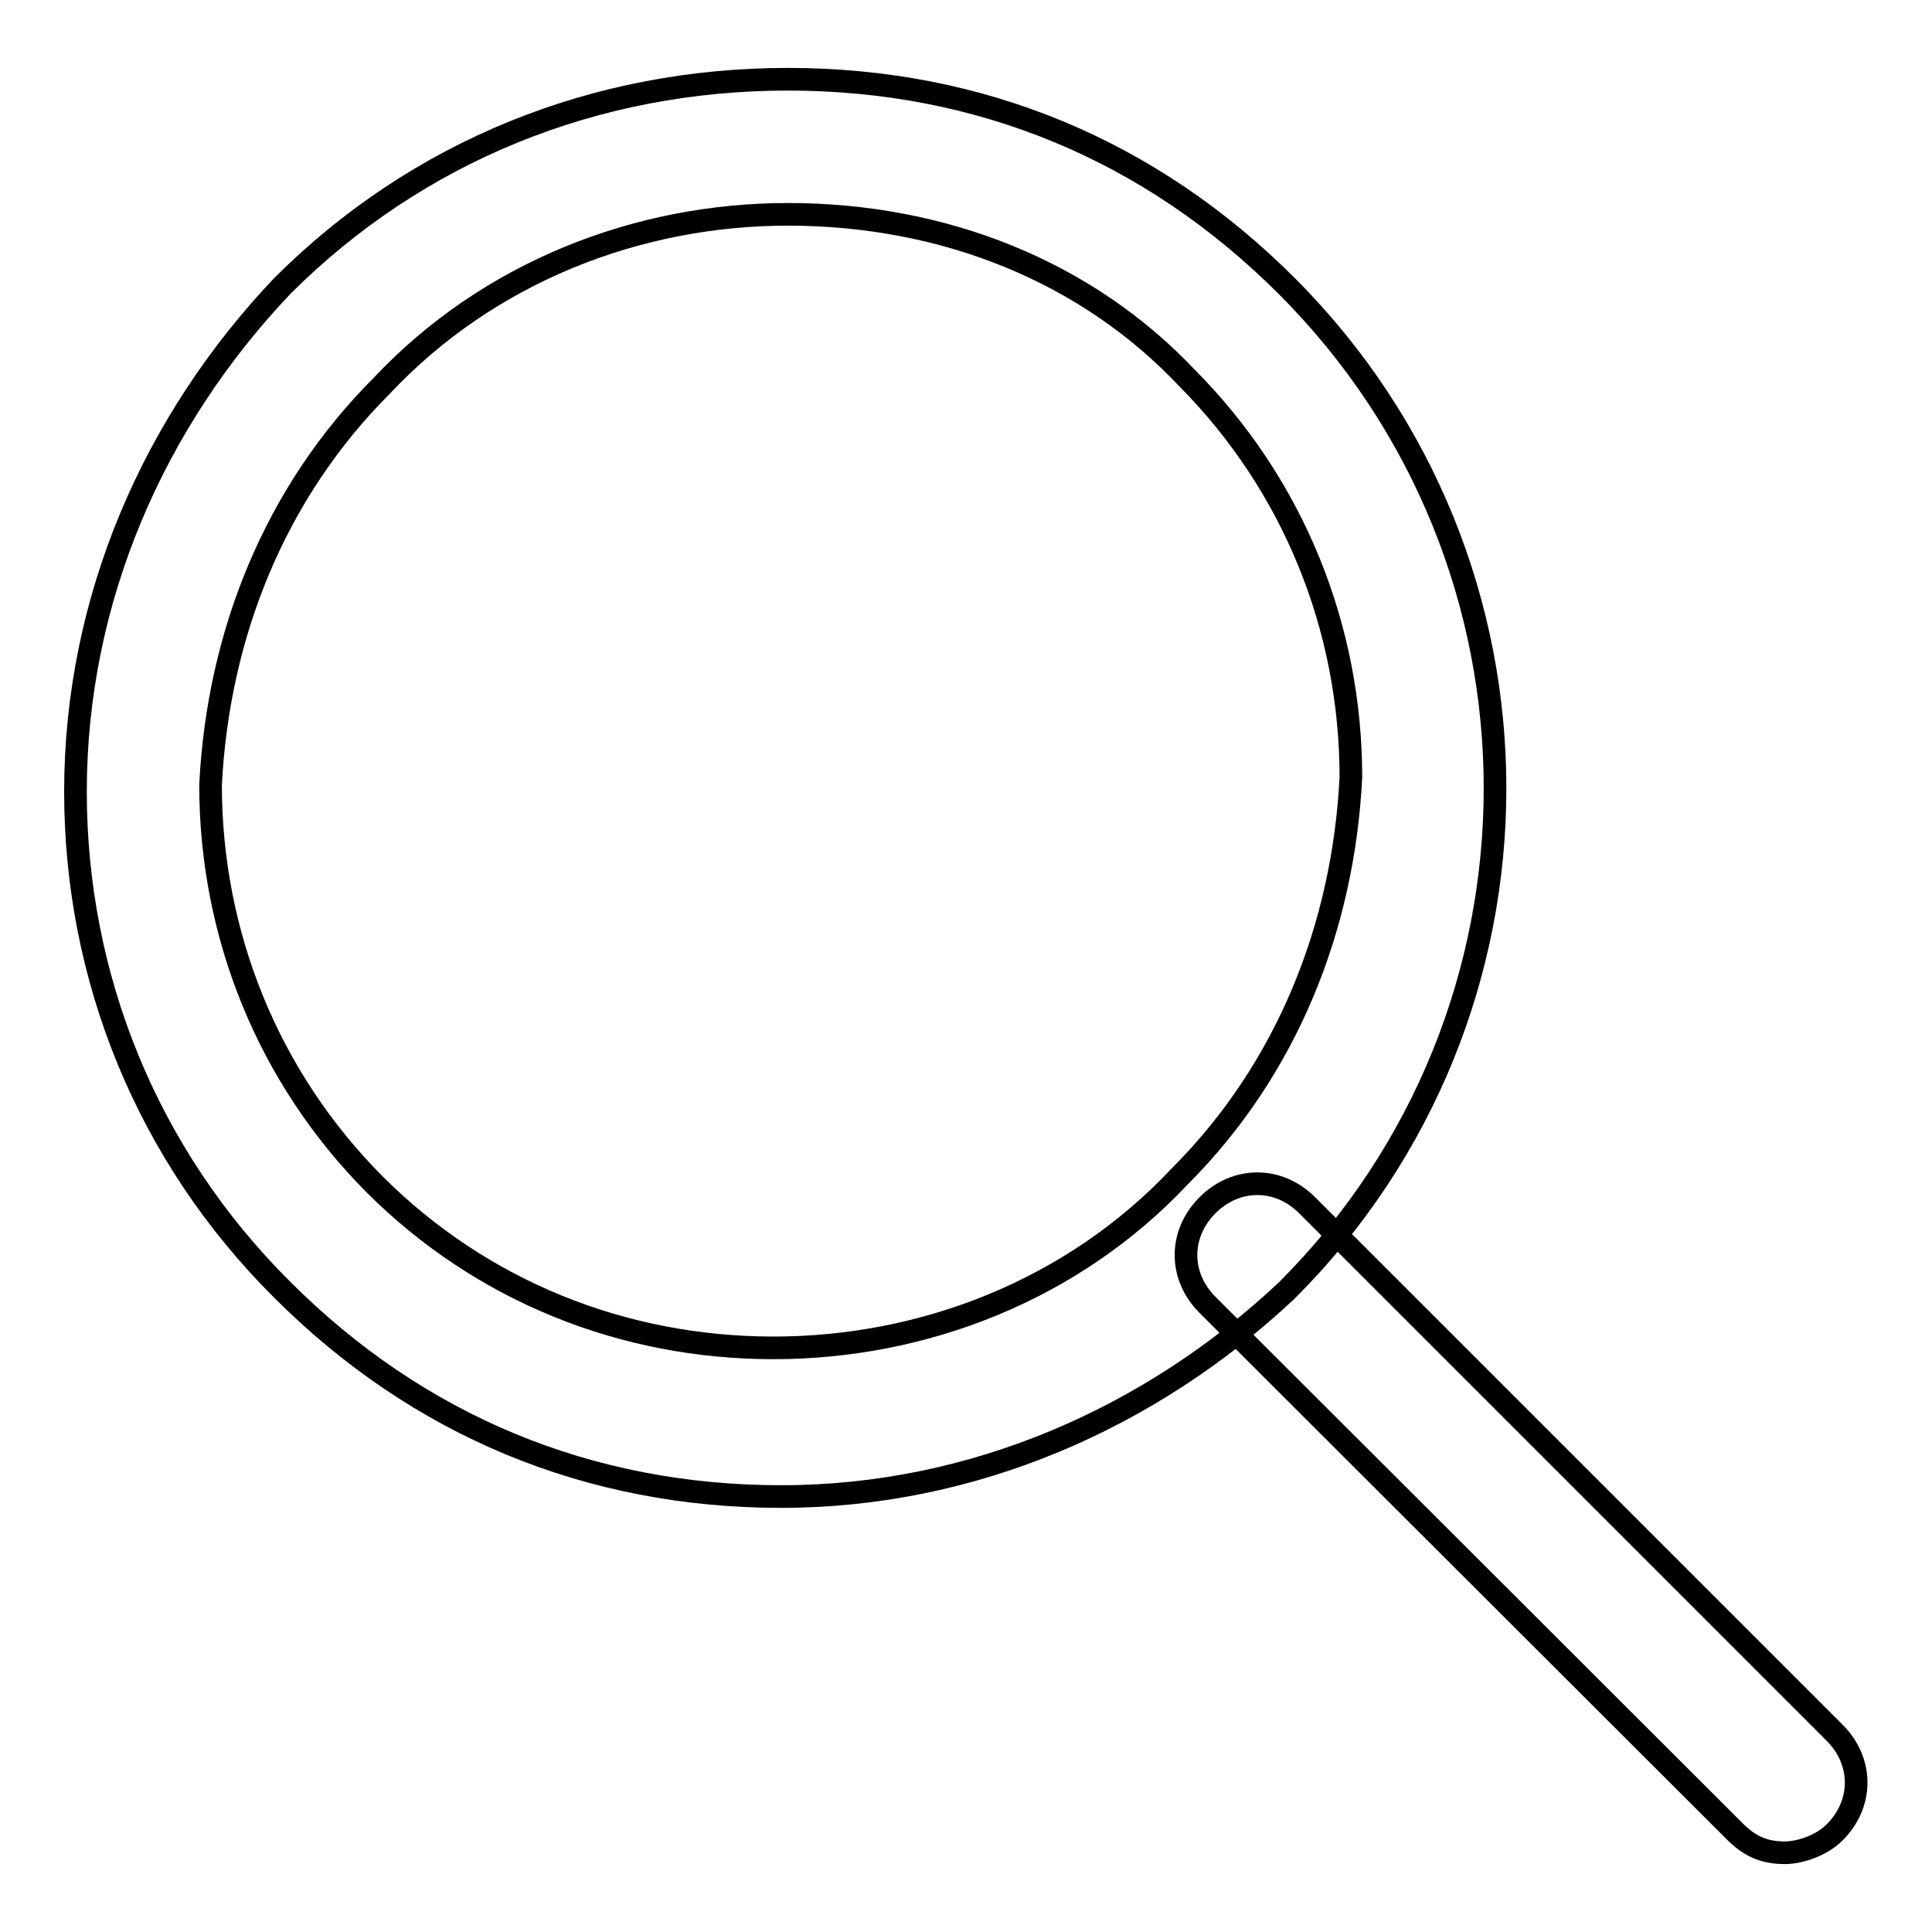 <?xml version="1.0" encoding="utf-8"?>
<!-- Svg Vector Icons : http://www.onlinewebfonts.com/icon -->
<!DOCTYPE svg PUBLIC "-//W3C//DTD SVG 1.1//EN" "http://www.w3.org/Graphics/SVG/1.1/DTD/svg11.dtd">
<svg version="1.1" xmlns="http://www.w3.org/2000/svg" xmlns:xlink="http://www.w3.org/1999/xlink" x="0px" y="0px" viewBox="0 0 256 256" enable-background="new 0 0 256 256" xml:space="preserve">
<g><g><path stroke-width="3" fill-opacity="0" stroke="#000000"  d="M103.5,198.3L103.5,198.3c-25.5,0-48.1-9.4-66.1-27.4C19.4,153,10,129.4,10,104.9c0-25.5,10.4-49.1,27.4-67c17.9-17.9,41.5-27.4,67-27.4s48.1,9.4,66.1,27.4c36.8,36.8,36.8,96.3,0,133.1C152.5,187.9,128.9,198.3,103.5,198.3z M104.4,28.4c-19.8,0-39.6,7.6-53.8,22.7c-14.2,14.2-21.7,33-22.7,52.9c0,19.8,7.6,38.7,21.7,52.9c14.2,14.2,33,21.7,52.9,21.7l0,0c19.8,0,39.6-7.6,53.8-22.7c14.2-14.2,21.7-33,22.7-52.9c0-19.8-7.6-38.7-21.7-52.9C144,36,125.1,28.4,104.4,28.4z"/><path stroke-width="3" fill-opacity="0" stroke="#000000"  d="M236.5,245.5c-2.8,0-4.7-0.9-6.6-2.8l-69.9-69.8c-3.8-3.8-3.8-9.4,0-13.2c3.8-3.8,9.4-3.8,13.2,0l69.9,69.9c3.8,3.8,3.8,9.4,0,13.2C241.3,244.6,238.4,245.5,236.5,245.5z"/></g></g>
</svg>